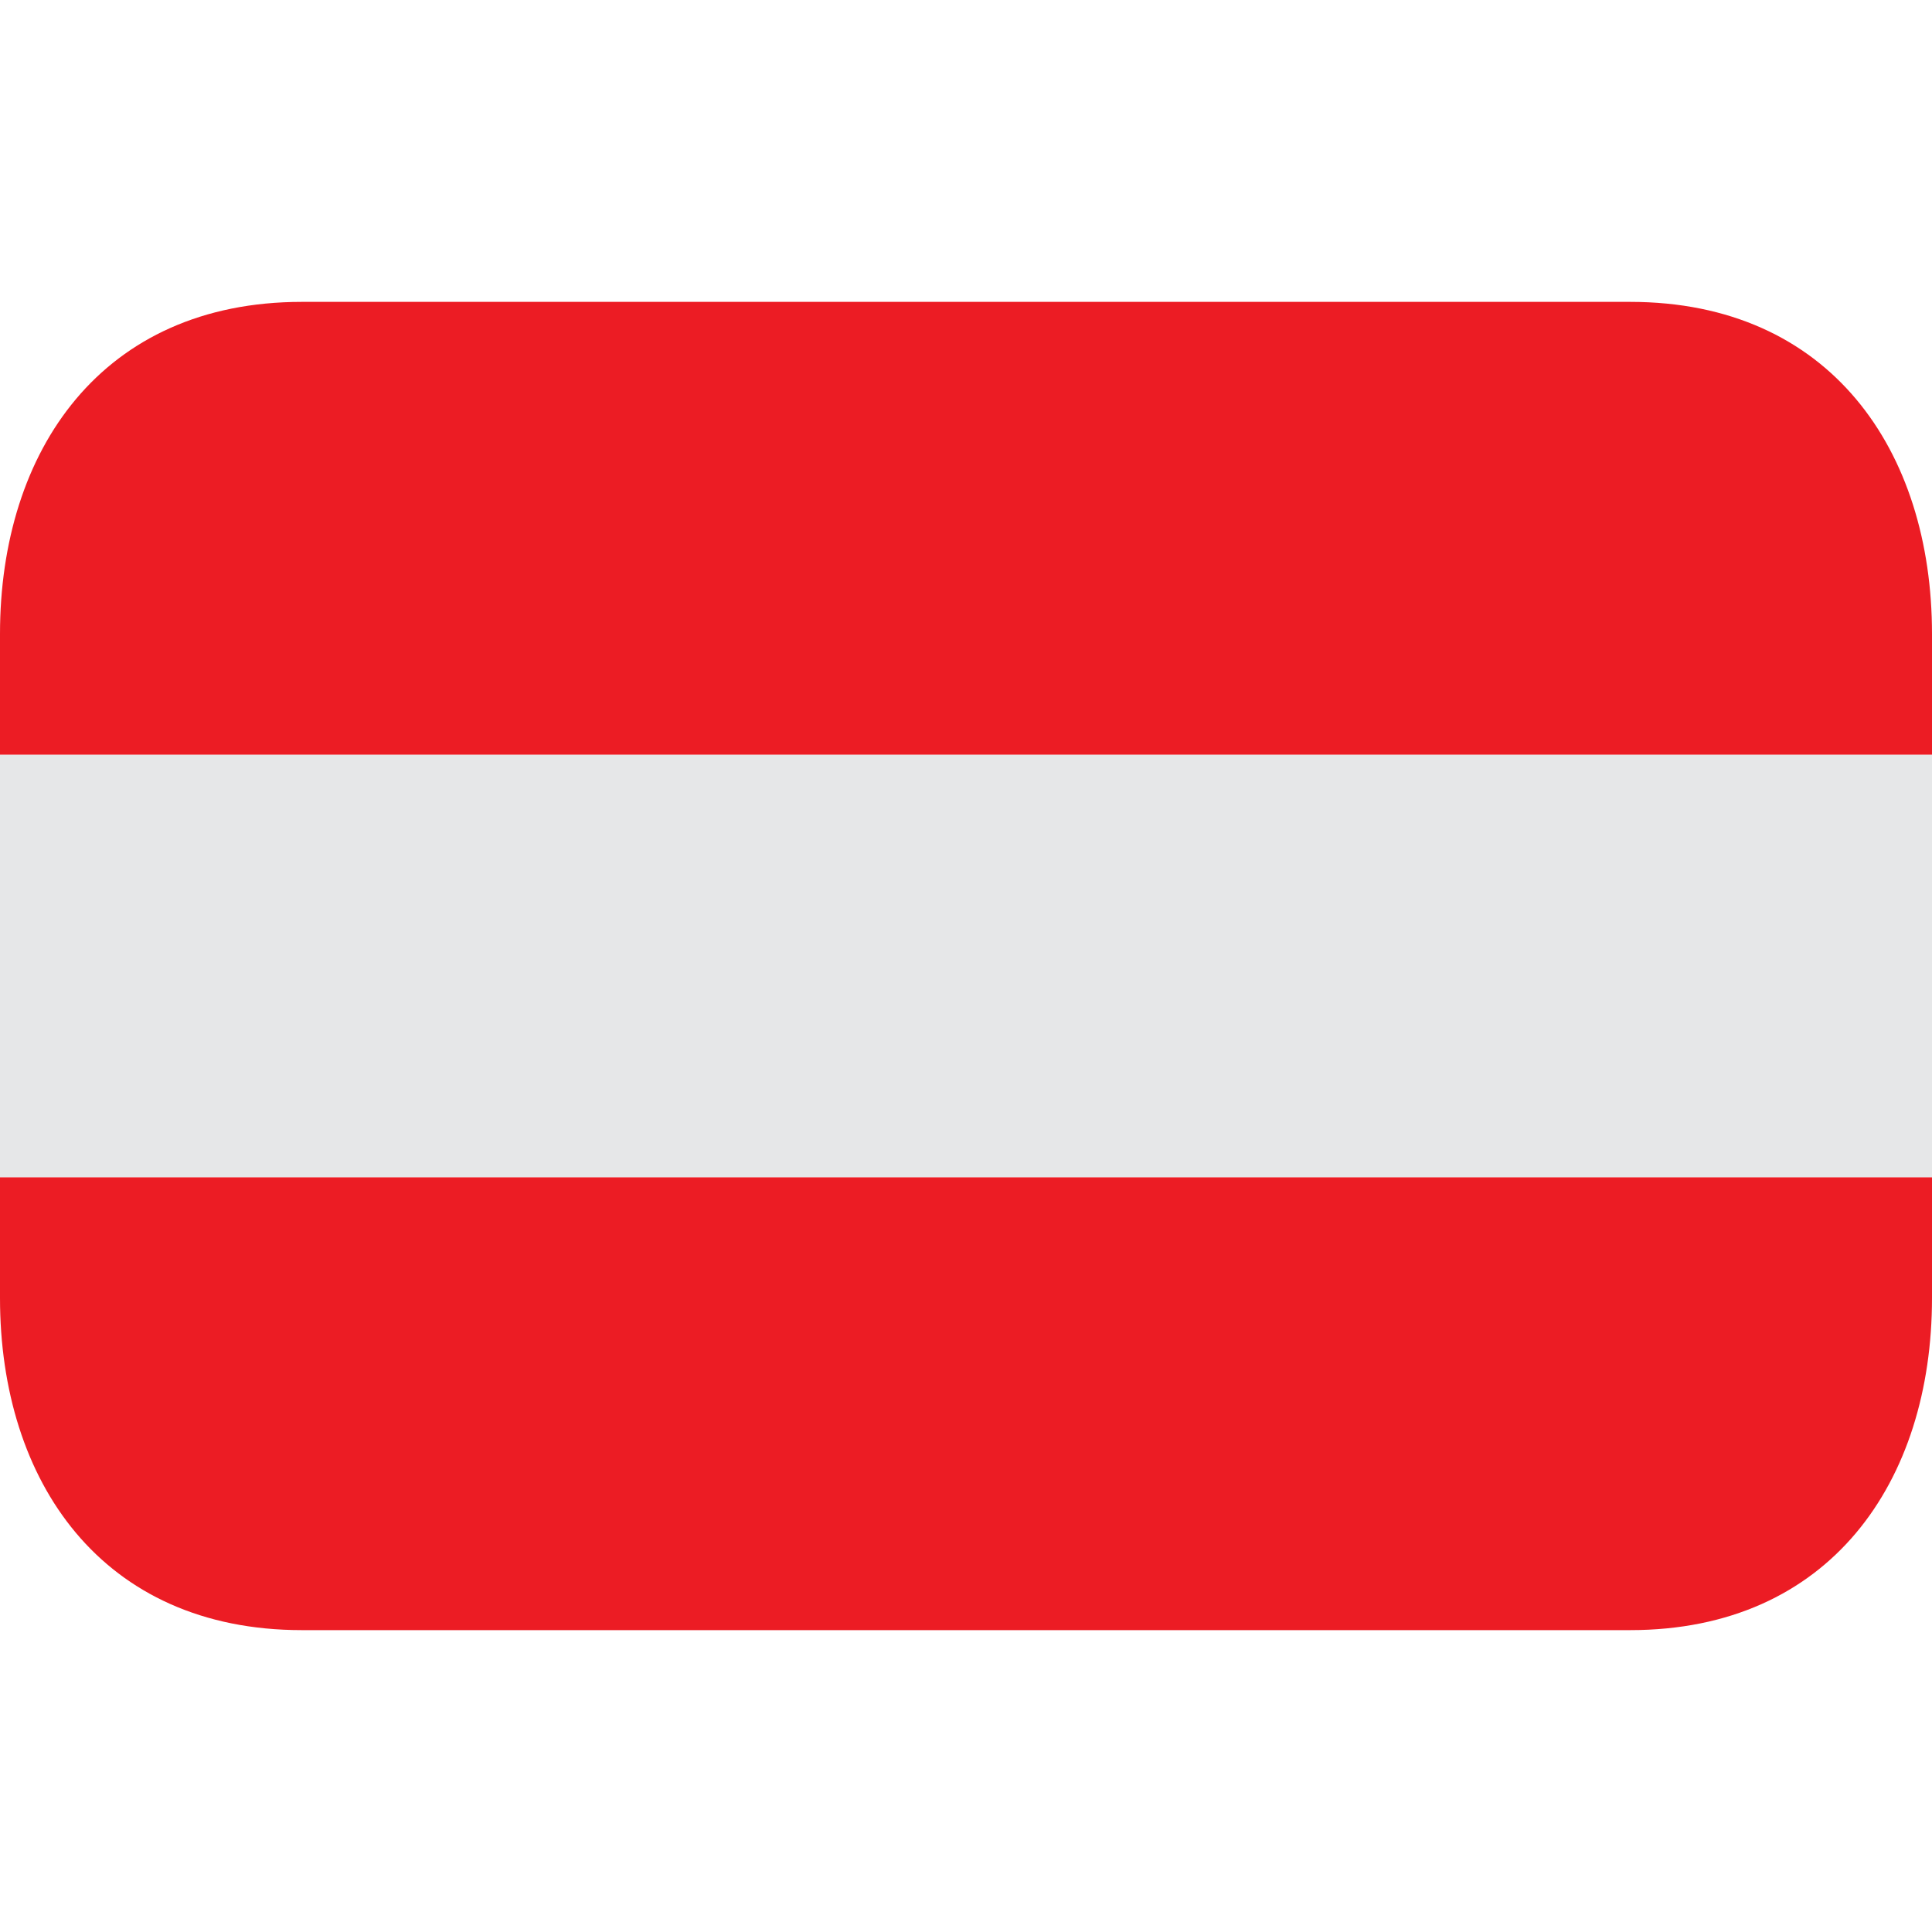 <?xml version="1.0" encoding="UTF-8"?> <svg xmlns="http://www.w3.org/2000/svg" viewBox="0 0 64 64"><switch><g><path fill="#e6e7e8" d="m0 25h64v14h-64z"></path><path fill="#ec1c24" d="m54 10h-44c-6.627 0-10 4.925-10 11v4h64v-4c0-6.075-3.373-11-10-11"></path><path fill="#ec1c24" d="m0 43c0 6.075 3.373 11 10 11h44c6.627 0 10-4.925 10-11v-4h-64v4"></path></g></switch></svg> 